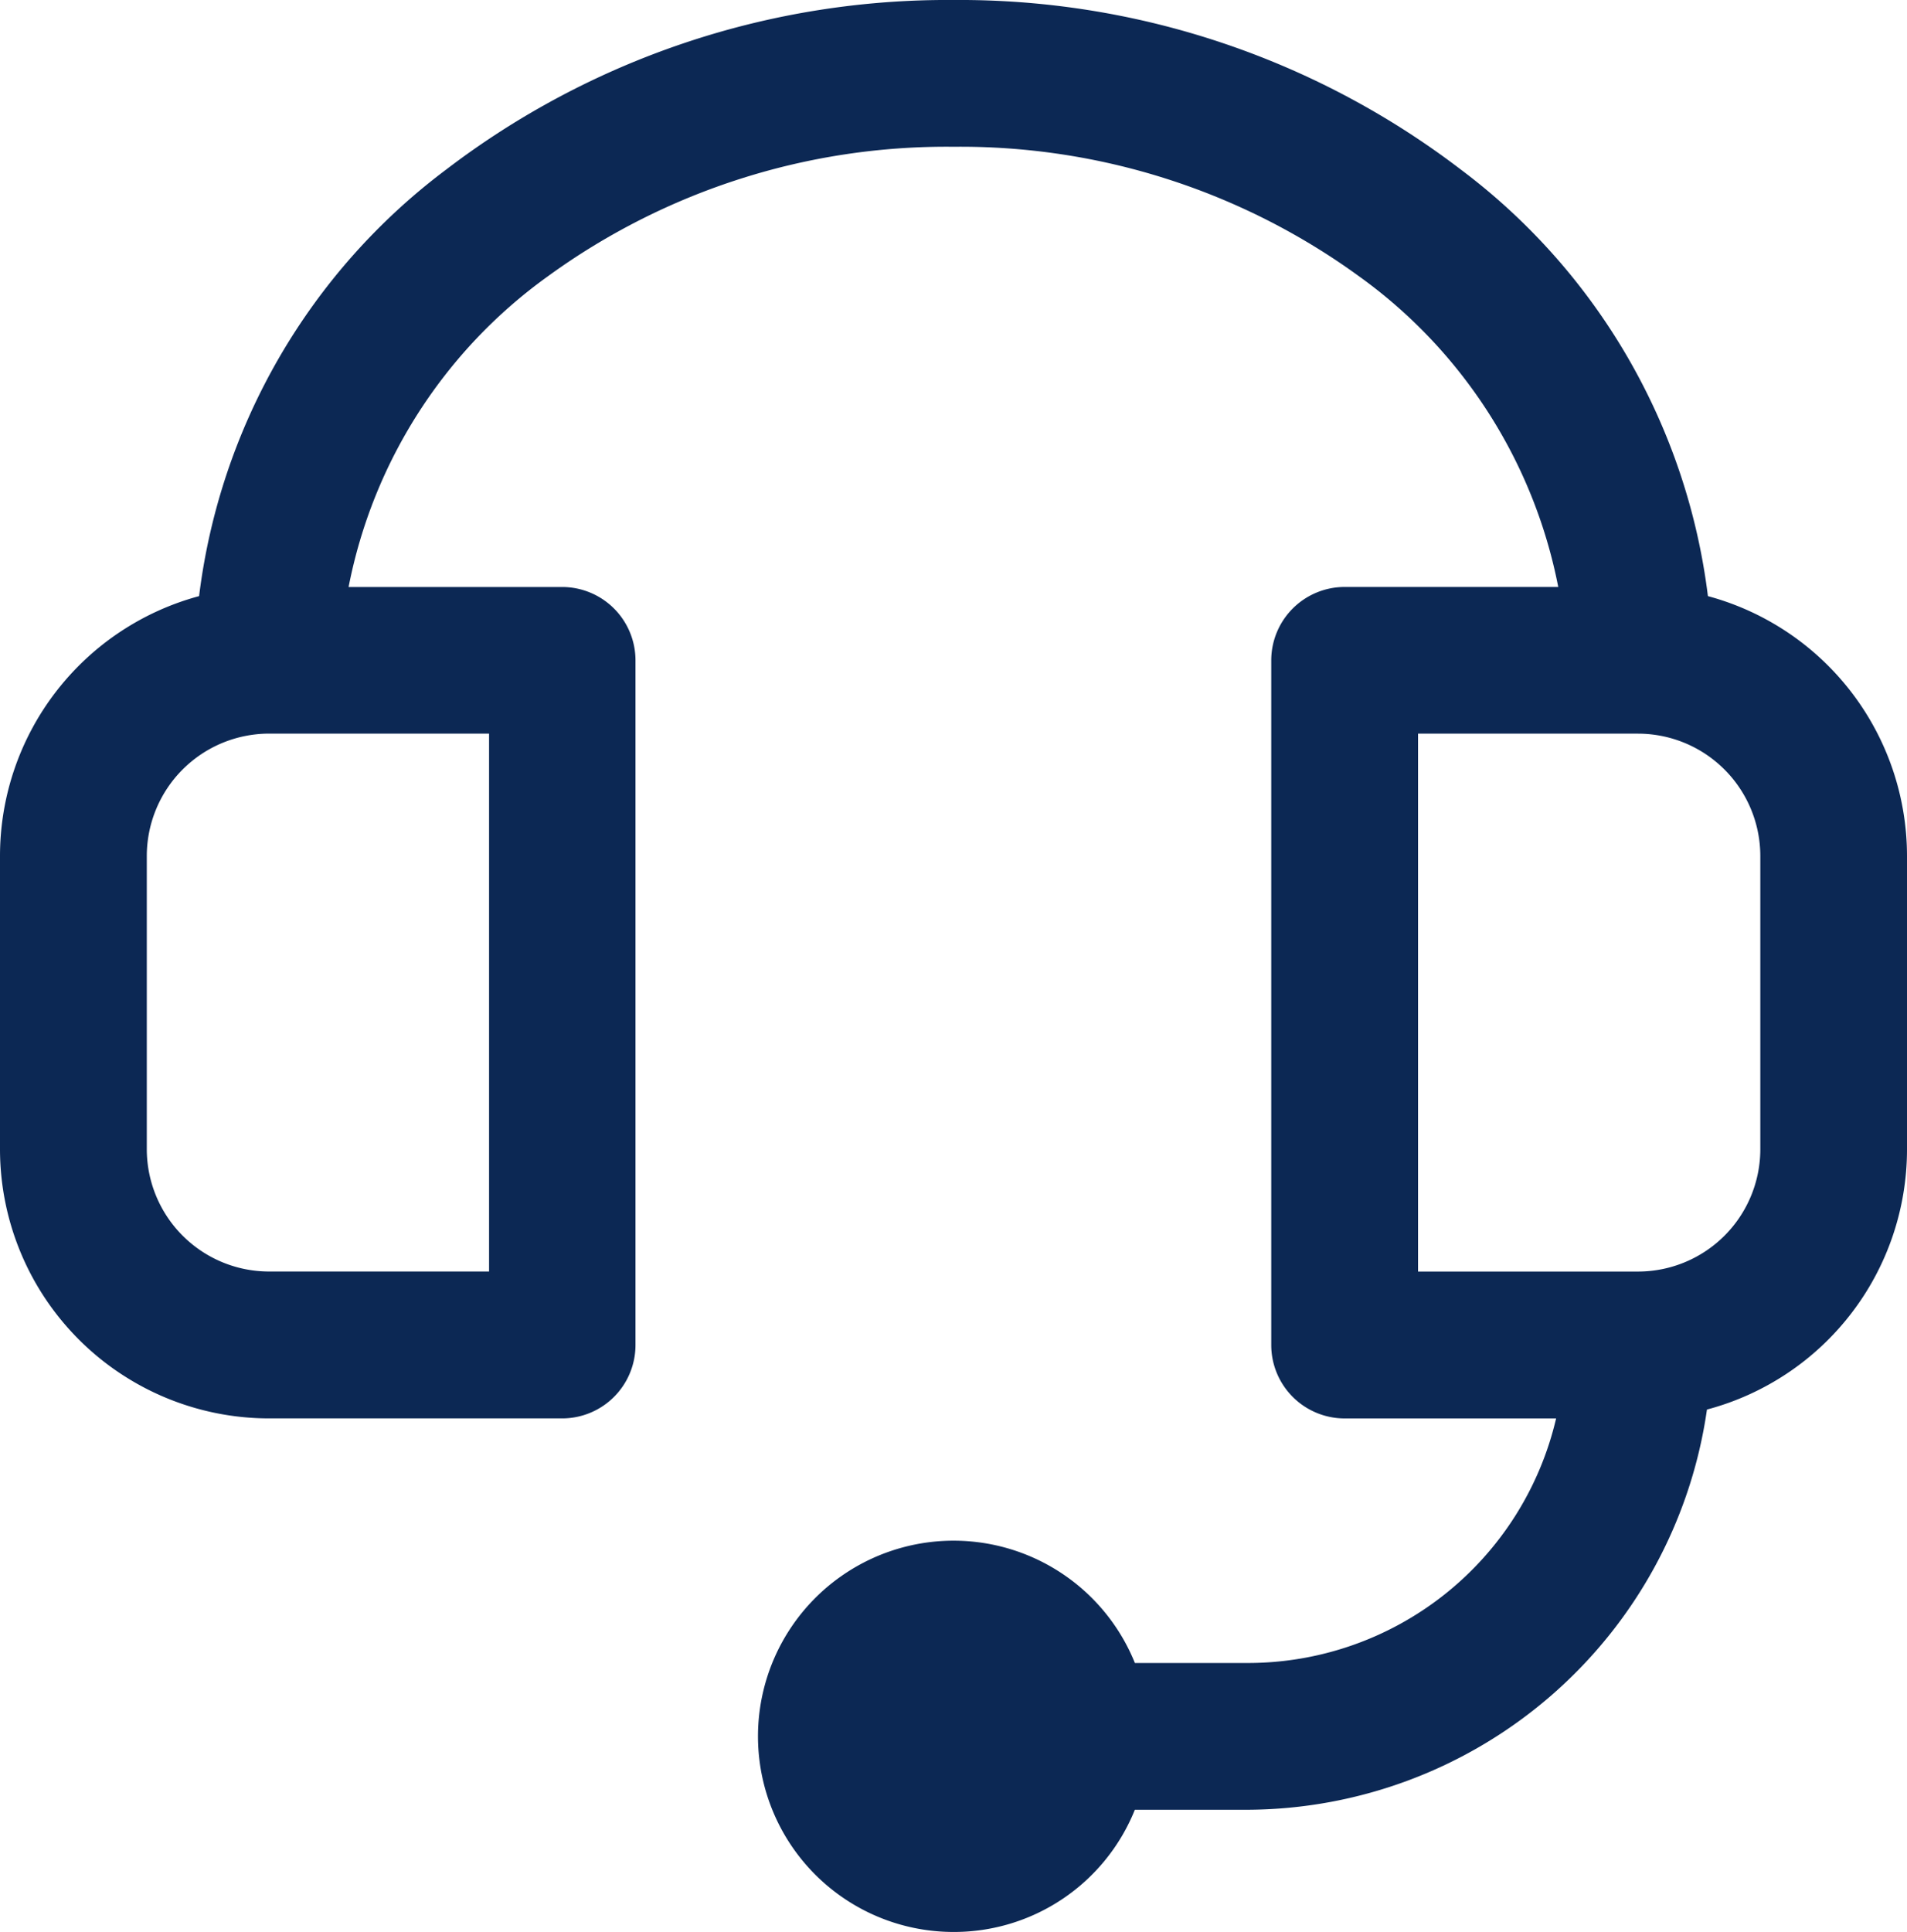 <svg xmlns="http://www.w3.org/2000/svg" width="50" height="50.639" viewBox="0 0 50 50.639"><defs><style>.a{fill:#0c2854;}</style></defs><g transform="translate(-0.25 -0.25)"><path class="a" d="M25,50.639a5.128,5.128,0,1,1,4.756-7.05h2.938A8.3,8.3,0,0,0,40.8,37.179H35.256a1.926,1.926,0,0,1-1.925-1.922V17.307a1.926,1.926,0,0,1,1.925-1.922h5.6a13.111,13.111,0,0,0-5.226-8.145A17.773,17.773,0,0,0,25,3.847,17.769,17.769,0,0,0,14.366,7.241a13.11,13.11,0,0,0-5.226,8.145h5.6a1.924,1.924,0,0,1,1.922,1.922V35.256a1.924,1.924,0,0,1-1.922,1.922H7.052A7.059,7.059,0,0,1,0,30.129V22.435a7.057,7.057,0,0,1,5.22-6.81A16.493,16.493,0,0,1,11.7,4.443,21.654,21.654,0,0,1,25,0,21.656,21.656,0,0,1,38.3,4.443,16.5,16.5,0,0,1,44.78,15.625,7.058,7.058,0,0,1,50,22.435v7.694a7.056,7.056,0,0,1-5.245,6.817A12.222,12.222,0,0,1,32.693,47.436H29.755A5.112,5.112,0,0,1,25,50.639Zm12.18-31.41v14.1h5.769a3.208,3.208,0,0,0,3.205-3.2V22.435a3.209,3.209,0,0,0-3.205-3.205Zm-30.126,0a3.209,3.209,0,0,0-3.205,3.205v7.694a3.208,3.208,0,0,0,3.205,3.2h5.769V19.23Z" transform="translate(0.25 0.25)"/></g></svg>
